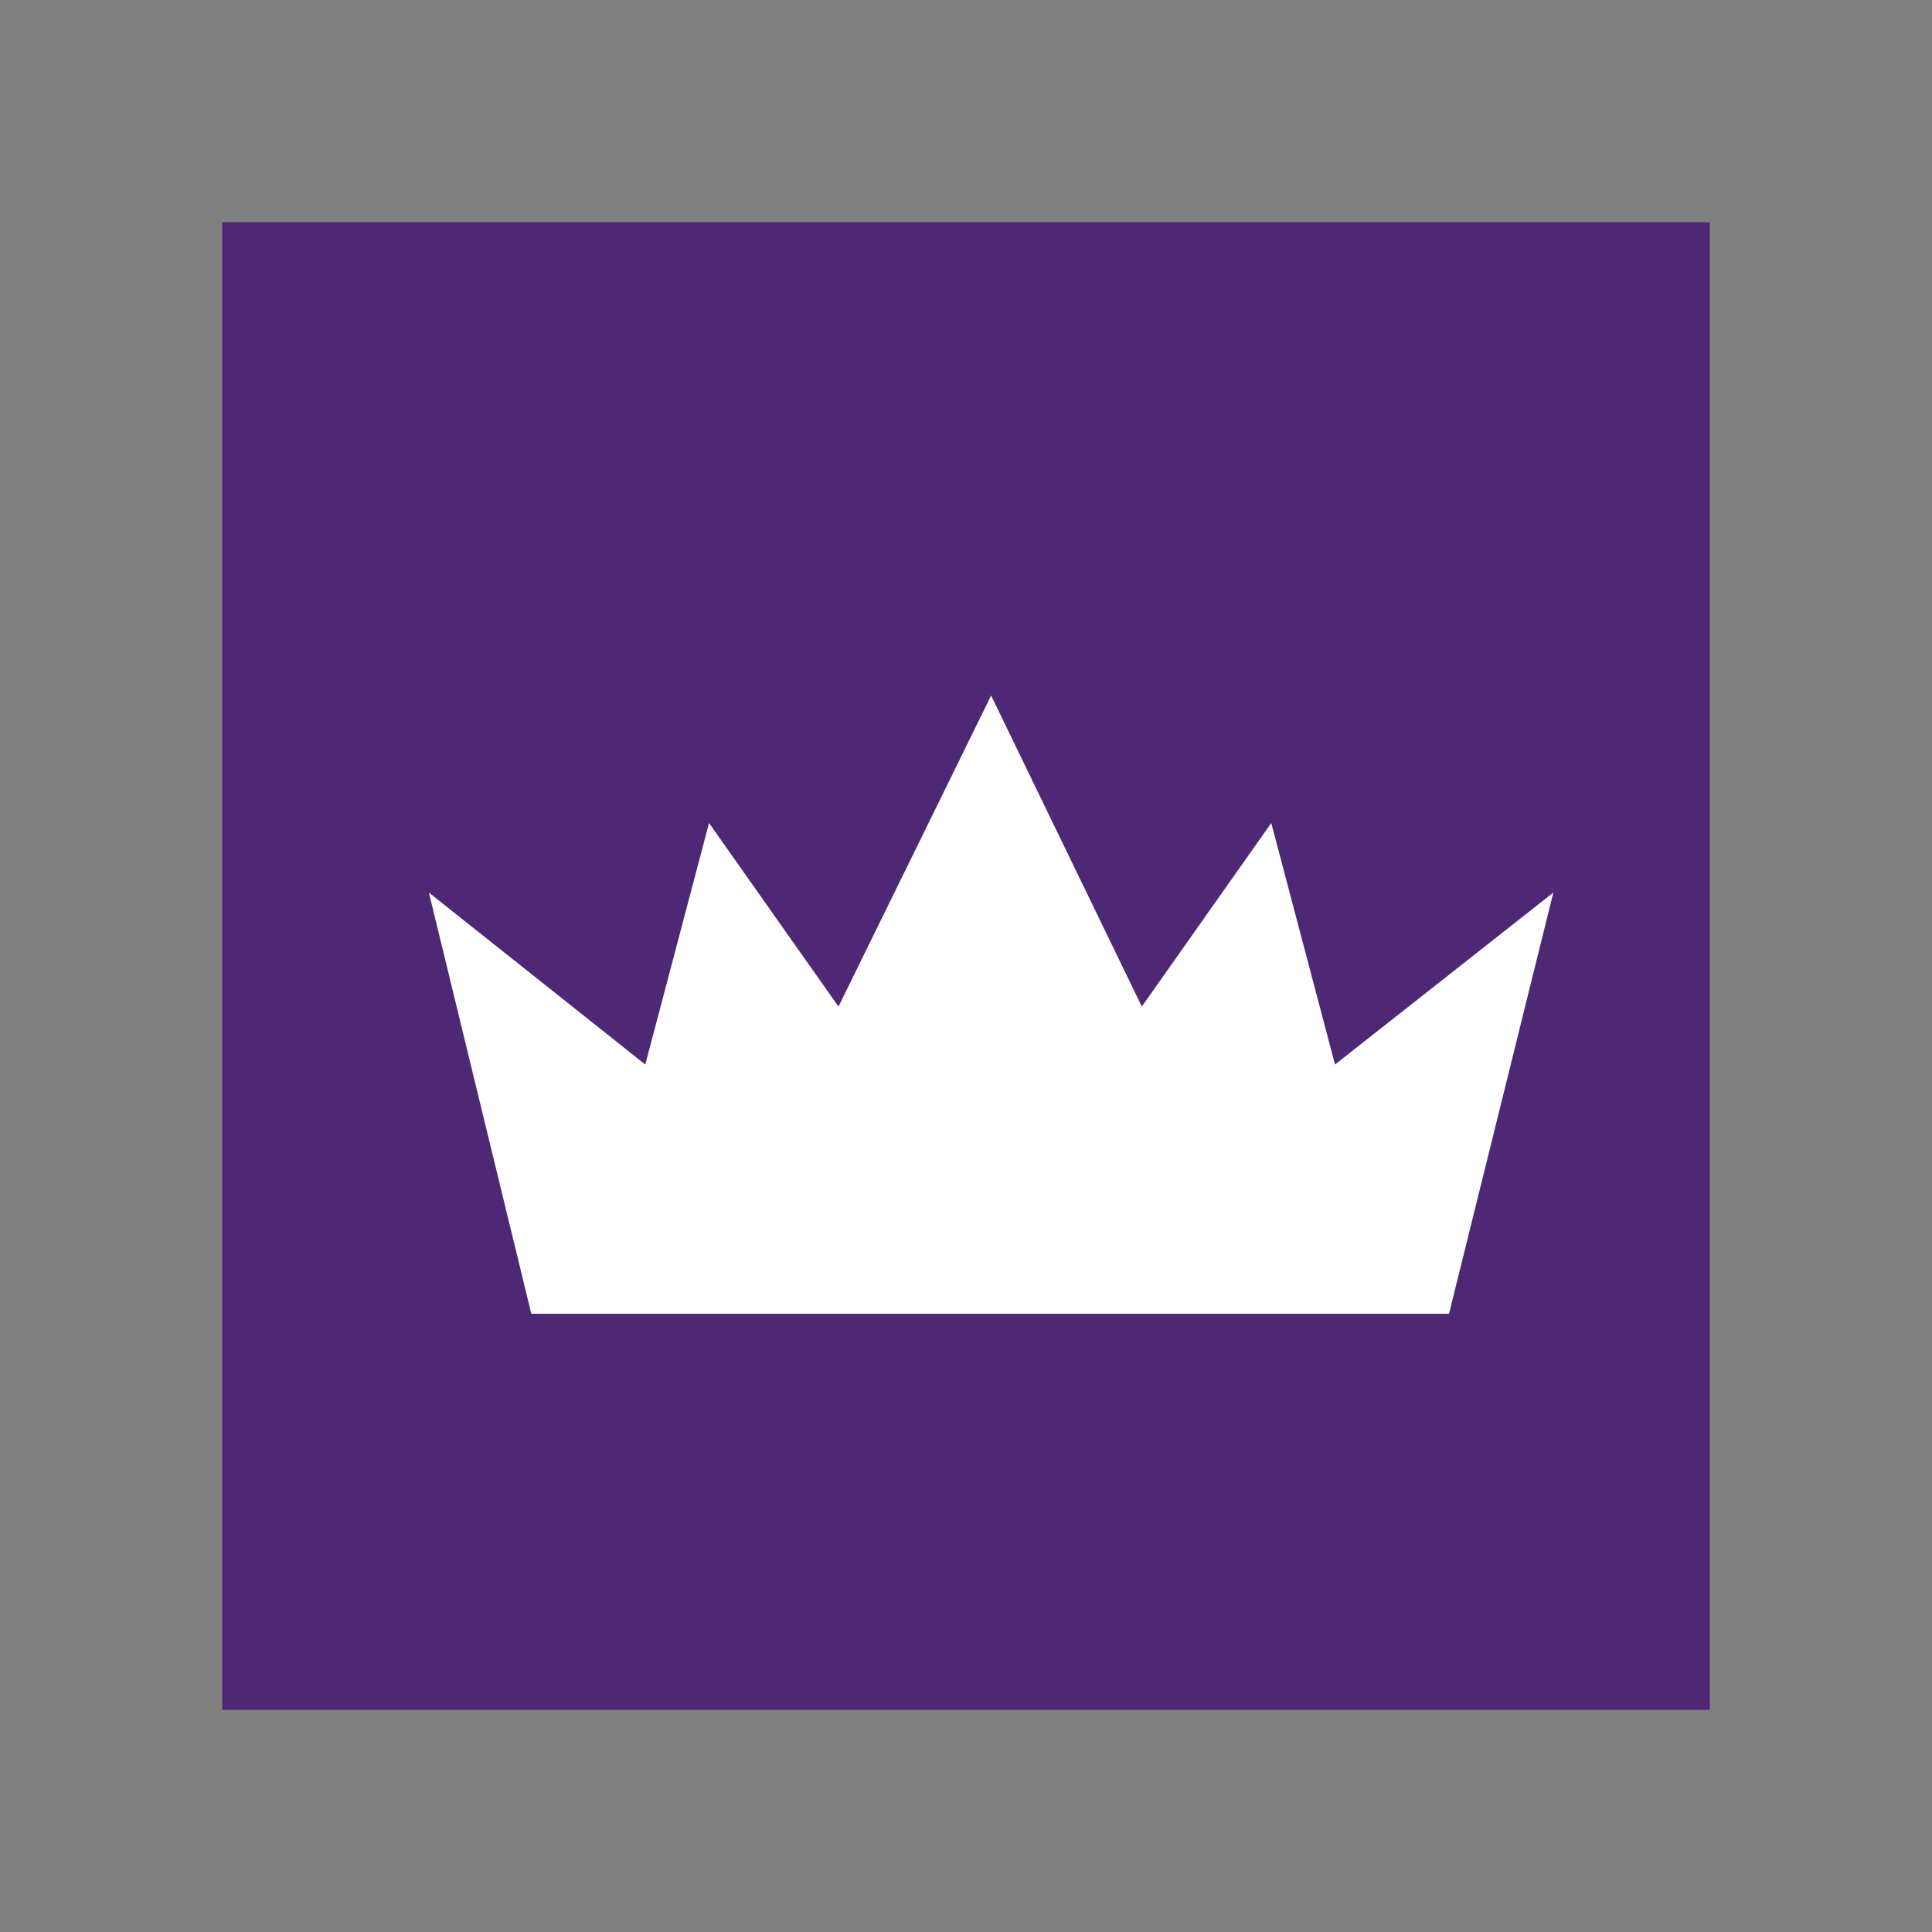 <?xml version="1.0" encoding="utf-8"?>
<!-- Generator: Adobe Illustrator 22.0.1, SVG Export Plug-In . SVG Version: 6.00 Build 0)  -->
<svg version="1.1" id="Layer_1" xmlns="http://www.w3.org/2000/svg" xmlns:xlink="http://www.w3.org/1999/xlink" x="0px" y="0px"
	 viewBox="0 0 100 100" style="enable-background:new 0 0 100 100;" xml:space="preserve">
<rect x="0" y="0" width="100" height="100" fill="#808080" stroke="none"/>
<style type="text/css">
	.st0{fill:#FFCB2E;}
	.st1{fill:#FFFFFF;}
	.st2{fill:#BD2026;}
	.st3{fill:#4E2875;}
	.st4{fill:#005595;}
</style>
<g>
	<rect x="11.5" y="11.5" class="st3" width="77" height="77"/>
	<polygon class="st1" points="75,68 27.5,68 22.2,46.2 33.4,55.1 36.7,42.6 43.4,52.1 51.3,36 59.1,52.1 65.8,42.6 69.1,55.1 
		80.4,46.2 	"/>
</g>
</svg>
